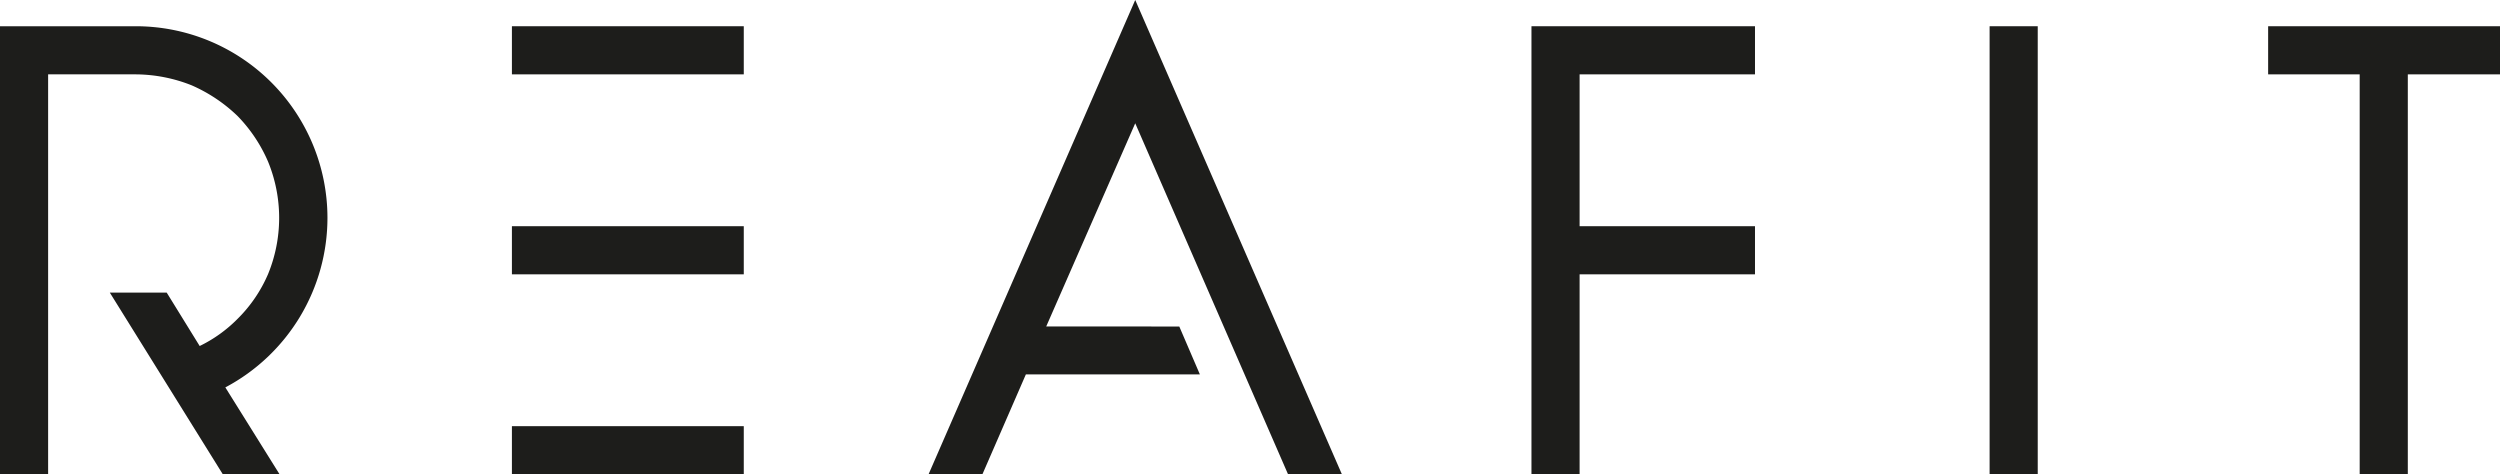 <?xml version="1.0" encoding="UTF-8"?> <svg xmlns="http://www.w3.org/2000/svg" viewBox="0 0 344.93 65.45"> <defs> <style>.cls-1{fill:#1d1d1b;}</style> </defs> <title>LOGO</title> <g id="Слой_2" data-name="Слой 2"> <g id="Layer_1" data-name="Layer 1"> <path class="cls-1" d="M45.18,30A26.45,26.45,0,0,0,18.76,3.62H0V65.45H6.64V10.26H18.76a21.12,21.12,0,0,1,7.68,1.51A21.54,21.54,0,0,1,32.77,16,20.74,20.74,0,0,1,37,22.34a20.43,20.43,0,0,1,0,15.44A19.42,19.42,0,0,1,32.77,44a19,19,0,0,1-5.22,3.74L23,40.37H15.15l15.6,25.08h7.83l-7.49-12A26.49,26.49,0,0,0,45.18,30Z"></path> <rect class="cls-1" x="70.63" y="3.62" width="31.99" height="6.64"></rect> <rect class="cls-1" x="70.63" y="58.8" width="31.99" height="6.64"></rect> <rect class="cls-1" x="70.63" y="31.21" width="31.99" height="6.64"></rect> <polygon class="cls-1" points="211.3 65.45 217.94 65.45 217.94 37.85 242.14 37.85 242.14 31.21 217.94 31.21 217.94 10.26 242.14 10.26 242.14 3.62 211.3 3.62 211.3 65.45"></polygon> <rect class="cls-1" x="274.51" y="3.62" width="6.64" height="61.83"></rect> <polygon class="cls-1" points="312.94 3.62 312.94 10.26 325.57 10.26 325.57 65.45 332.21 65.45 332.21 10.26 344.93 10.26 344.93 3.62 312.94 3.62"></polygon> <polygon class="cls-1" points="168.92 45.05 168.83 44.84 168.92 45.05 168.92 45.05"></polygon> <polygon class="cls-1" points="185.15 65.45 156.63 0 128.11 65.45 135.54 65.45 141.54 51.66 165.55 51.66 162.71 45.05 144.35 45.04 156.63 17.01 177.72 65.45 185.15 65.45"></polygon> <line class="cls-1" x1="168.54" y1="44.17" x2="168.54" y2="44.17"></line> </g> </g> </svg> 